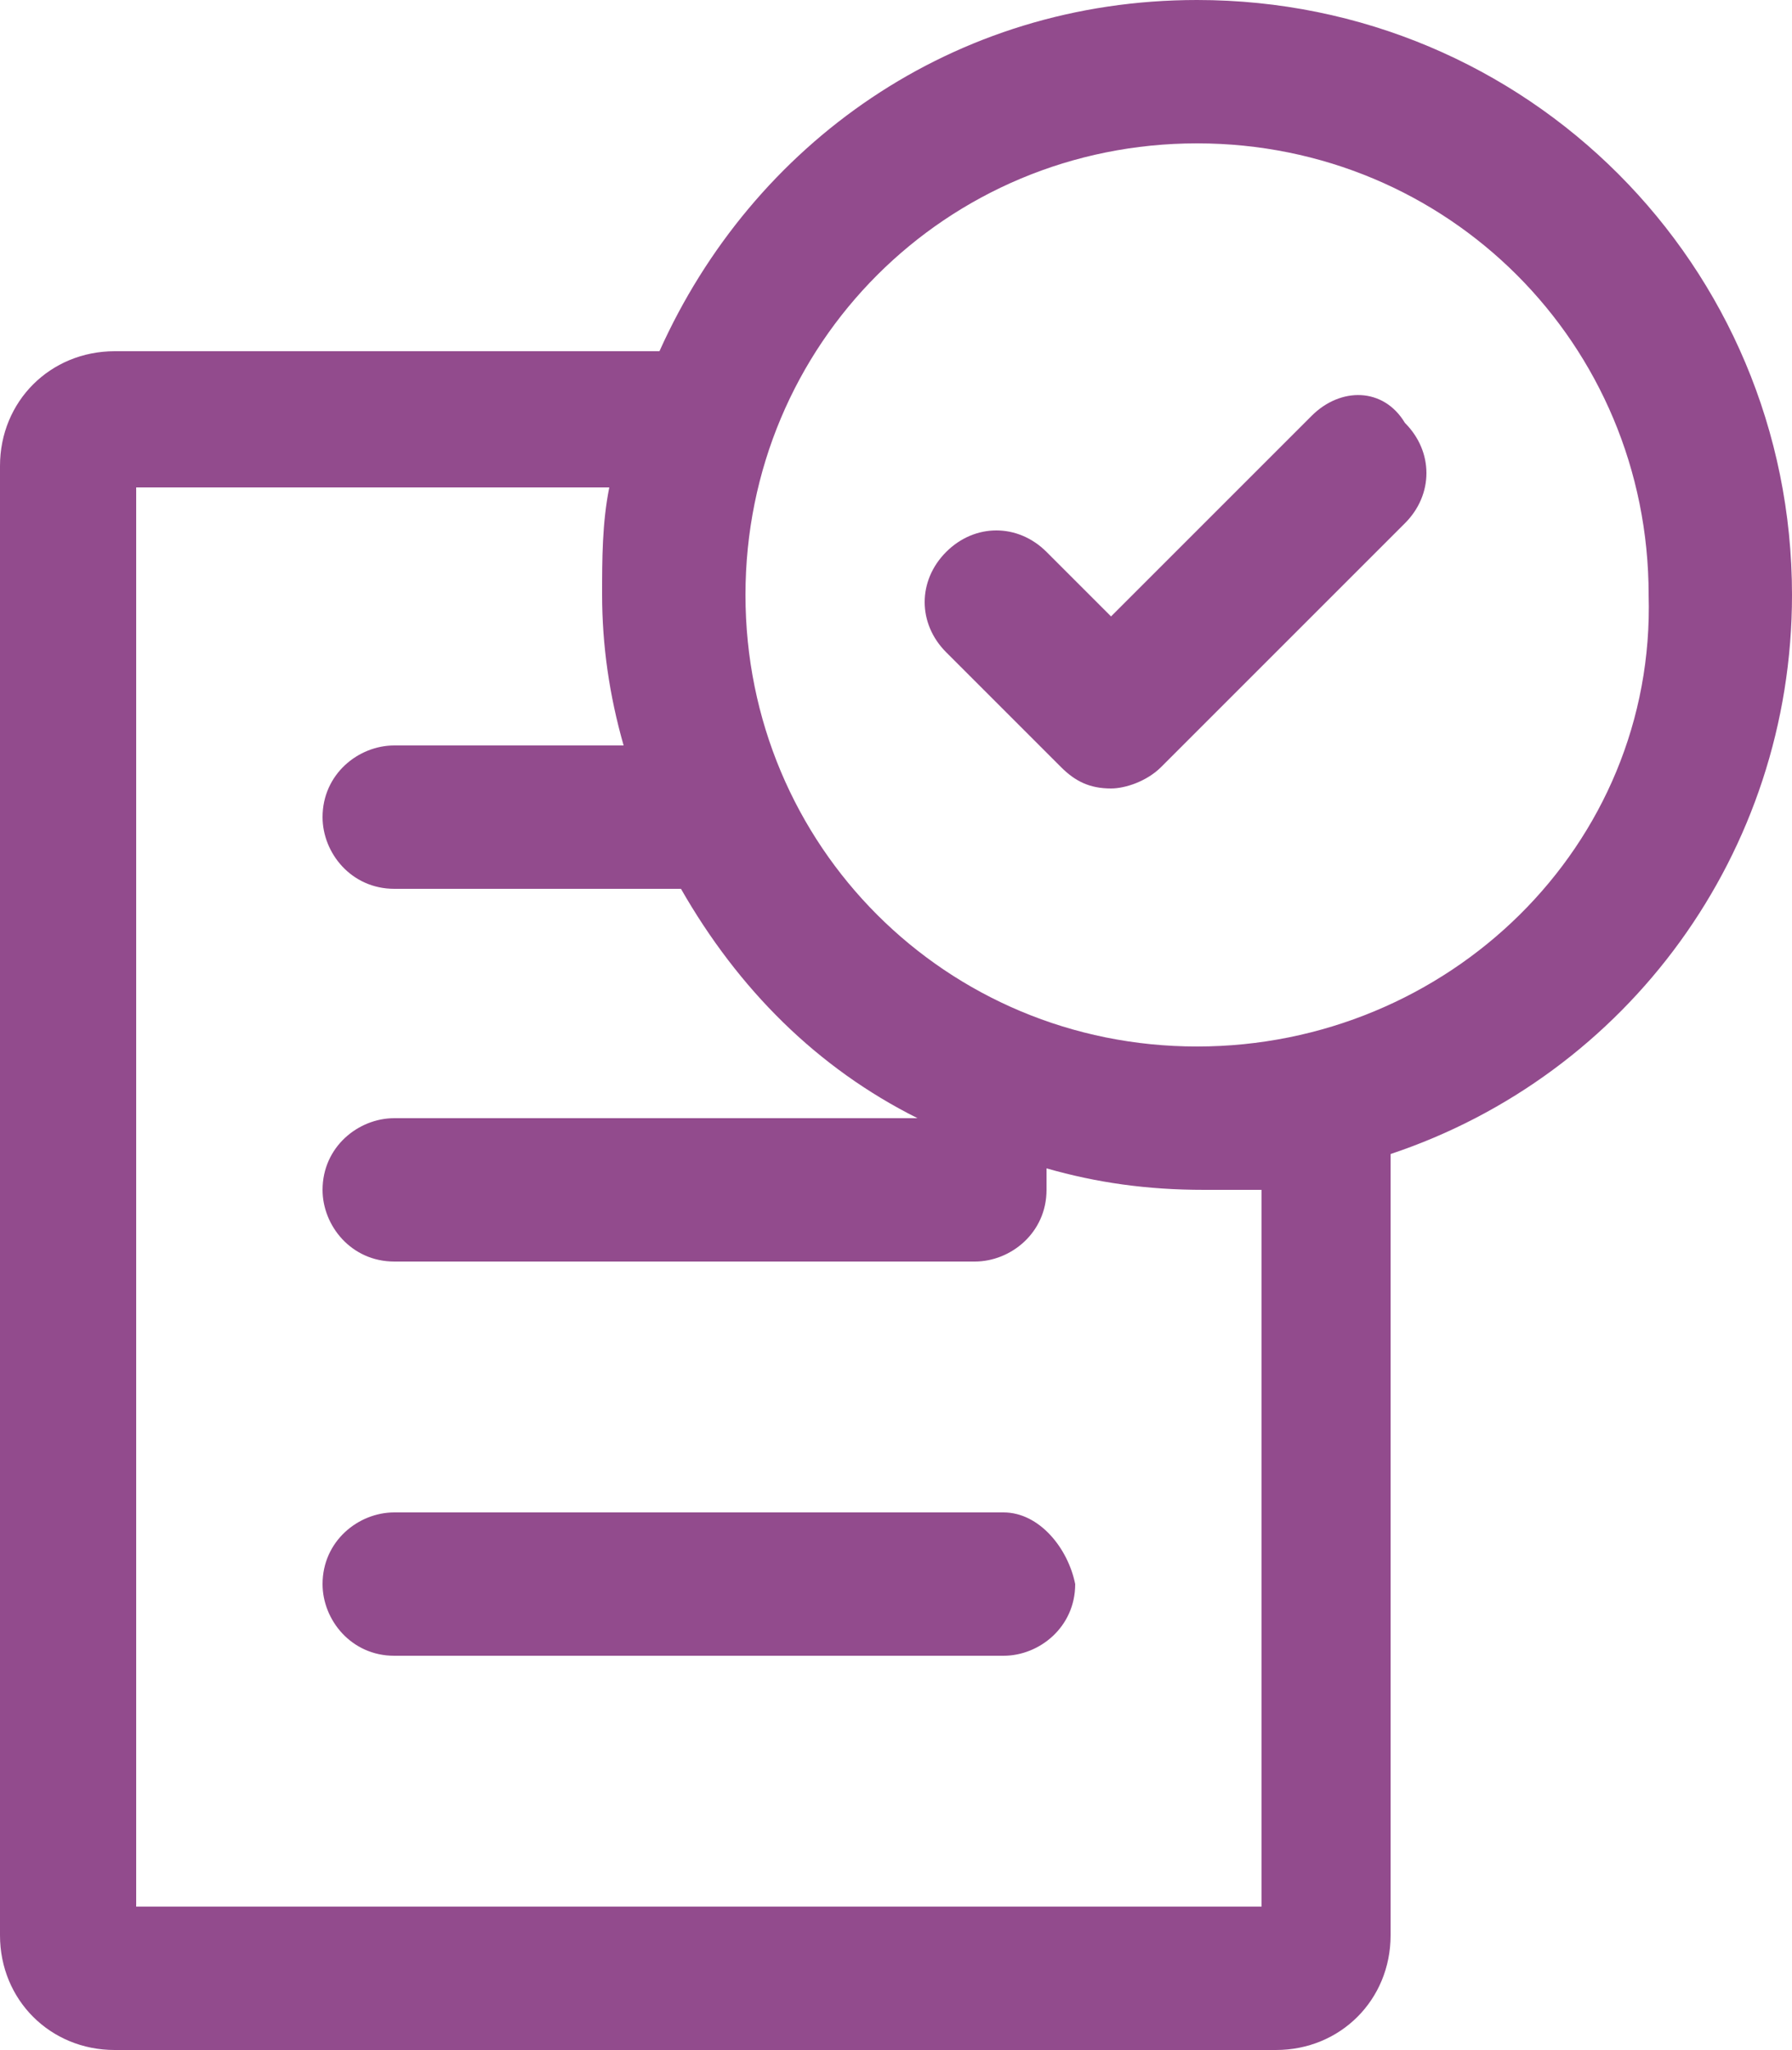 <?xml version="1.0" encoding="utf-8"?>
<!-- Generator: Adobe Illustrator 21.0.0, SVG Export Plug-In . SVG Version: 6.00 Build 0)  -->
<svg version="1.1" id="Layer_1" xmlns="http://www.w3.org/2000/svg" xmlns:xlink="http://www.w3.org/1999/xlink" x="0px" y="0px"
	 viewBox="0 0 25 28.6" style="enable-background:new 0 0 25 28.6;" xml:space="preserve">
<style type="text/css">
	.st0{fill:#924b8d;}
</style>
<path class="st0" d="M14,21.1H5.5c-0.5,0-1,0.4-1,1c0,0.5,0.4,1,1,1H14c0.5,0,1-0.4,1-1C14.9,21.6,14.5,21.1,14,21.1 M18.3,5.8
	l-2.8,2.8l-0.9-0.9c-0.4-0.4-1-0.4-1.4,0c-0.4,0.4-0.4,1,0,1.4l1.6,1.6c0.2,0.2,0.4,0.3,0.7,0.3c0.2,0,0.5-0.1,0.7-0.3l3.4-3.4
	c0.4-0.4,0.4-1,0-1.4C19.3,5.4,18.7,5.4,18.3,5.8 M16.7,14.6c-3.5,0-6.3-2.8-6.3-6.3c0-3.5,2.8-6.3,6.3-6.3c3.5,0,6.3,2.8,6.3,6.3
	C23.1,11.8,20.2,14.6,16.7,14.6 M17.5,26.6H1.9V6.8h6.6c-0.1,0.5-0.1,1-0.1,1.5c0,0.7,0.1,1.4,0.3,2.1H5.5c-0.5,0-1,0.4-1,1
	c0,0.5,0.4,1,1,1h4c0.8,1.4,1.9,2.5,3.3,3.2H5.5c-0.5,0-1,0.4-1,1c0,0.5,0.4,1,1,1h8.1c0.5,0,1-0.4,1-1c0-0.1,0-0.2,0-0.3
	c0.7,0.2,1.4,0.3,2.2,0.3c0.3,0,0.5,0,0.8,0V26.6z M16.7,0c-3.4,0-6.2,2-7.5,4.9H1.6C0.7,4.9,0,5.6,0,6.5V27c0,0.9,0.7,1.6,1.6,1.6
	h16.2c0.9,0,1.6-0.7,1.6-1.6V16.1C22.7,15,25,11.9,25,8.3C25,3.7,21.3,0,16.7,0"/>
</svg>
